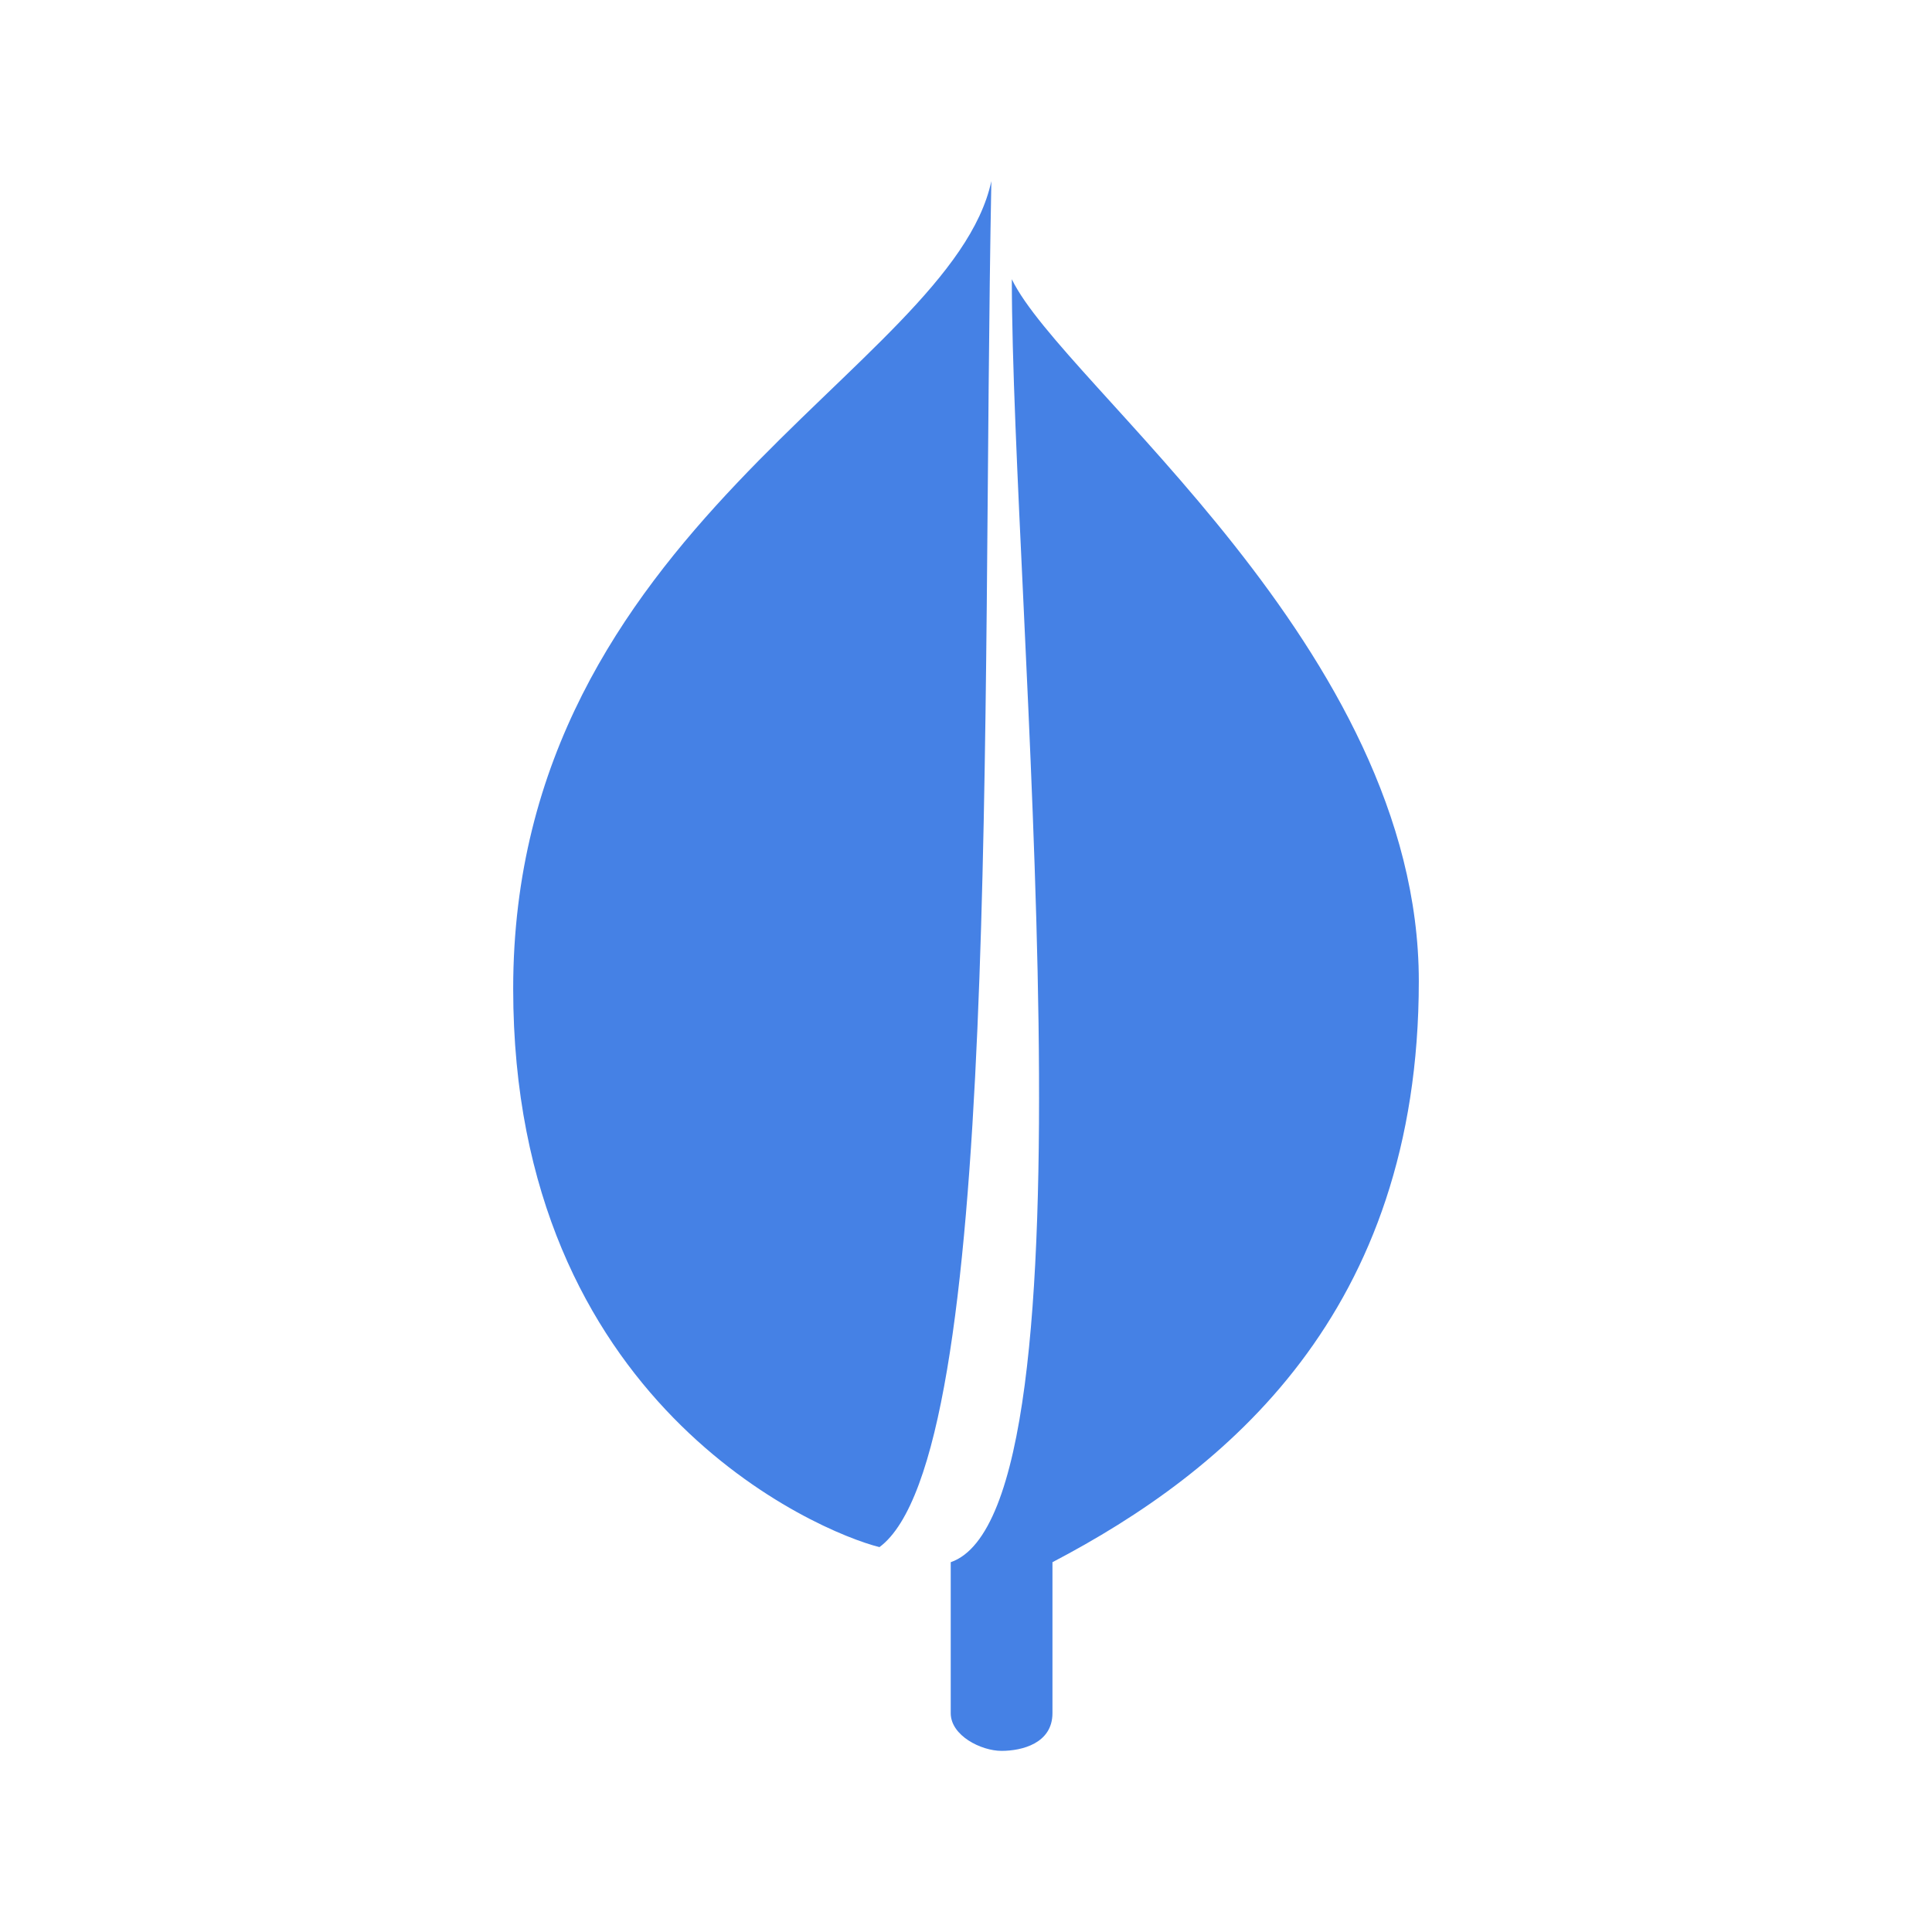 <?xml version="1.0" standalone="no"?><!DOCTYPE svg PUBLIC "-//W3C//DTD SVG 1.1//EN" "http://www.w3.org/Graphics/SVG/1.1/DTD/svg11.dtd"><svg t="1742869355506" class="icon" viewBox="0 0 1024 1024" version="1.1" xmlns="http://www.w3.org/2000/svg" p-id="16738" xmlns:xlink="http://www.w3.org/1999/xlink" width="200" height="200"><path d="M272 524c0 220 161.792 288 194.144 296C530.88 772 520.064 376 525.44 96 503.904 196 272 280 272 524z m285.824 384v-80c91.712-48 194.176-131.968 194.176-307.968 0-176-188.768-316.032-215.712-372.032 0 172 48.544 652-32.384 680v80c0 11.968 16.16 20 26.944 20 10.816 0 26.976-4 26.976-20z" fill="#4581E5" p-id="16739"></path></svg>